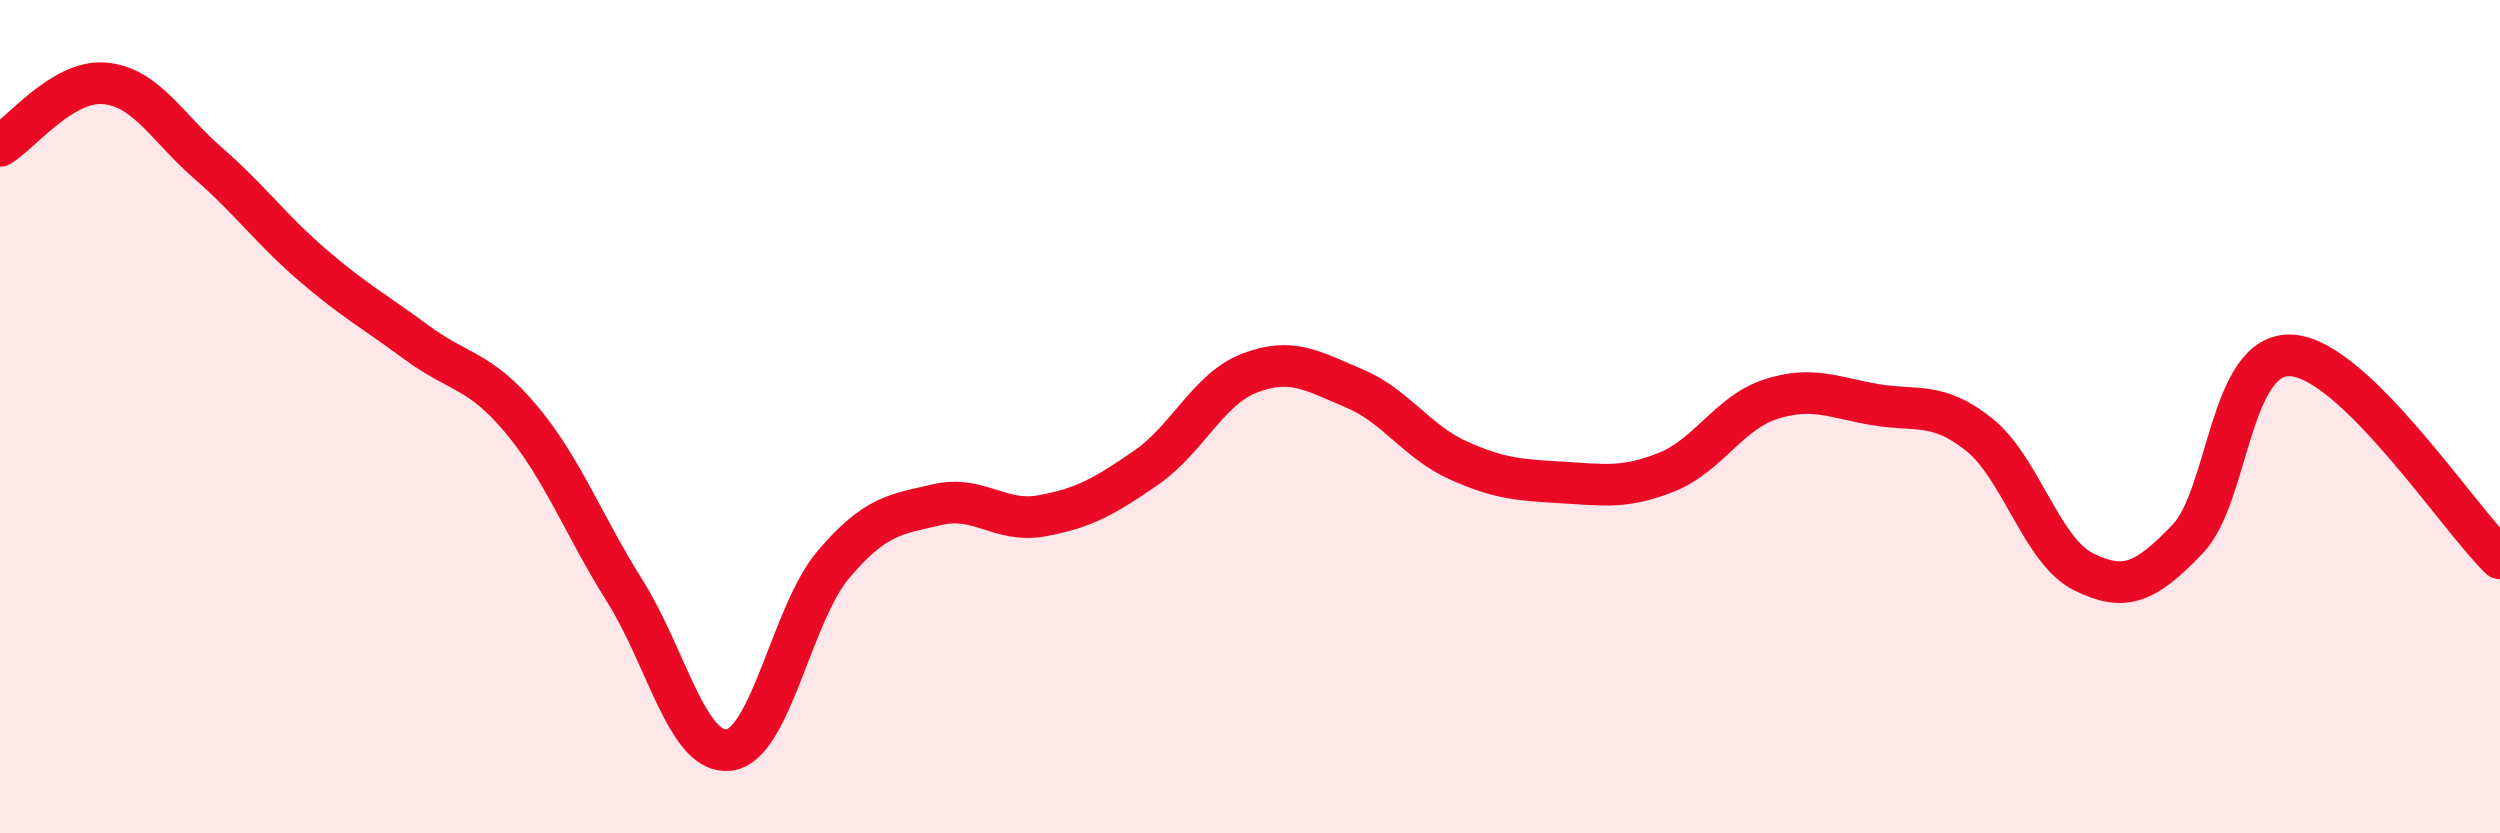 
    <svg width="60" height="20" viewBox="0 0 60 20" xmlns="http://www.w3.org/2000/svg">
      <path
        d="M 0,3.5 C 0.5,3.2 1.5,1.92 2.5,2 C 3.5,2.08 4,3.05 5,3.92 C 6,4.79 6.5,5.5 7.5,6.36 C 8.5,7.22 9,7.48 10,8.22 C 11,8.96 11.5,8.86 12.5,10.05 C 13.5,11.24 14,12.6 15,14.19 C 16,15.78 16.5,18.13 17.5,18 C 18.5,17.87 19,14.73 20,13.55 C 21,12.37 21.5,12.34 22.5,12.11 C 23.5,11.88 24,12.56 25,12.38 C 26,12.2 26.5,11.92 27.5,11.23 C 28.5,10.54 29,9.33 30,8.95 C 31,8.57 31.5,8.9 32.5,9.32 C 33.5,9.74 34,10.6 35,11.05 C 36,11.5 36.5,11.52 37.5,11.58 C 38.5,11.64 39,11.73 40,11.33 C 41,10.93 41.5,9.9 42.5,9.58 C 43.5,9.26 44,9.54 45,9.71 C 46,9.88 46.5,9.63 47.5,10.43 C 48.5,11.23 49,13.22 50,13.72 C 51,14.22 51.5,13.98 52.5,12.94 C 53.5,11.9 53.5,8.44 55,8.53 C 56.5,8.62 59,12.43 60,13.4L60 20L0 20Z"
        fill="#EB0A25"
        opacity="0.1"
        stroke-linecap="round"
        stroke-linejoin="round"
      />
      <path
        d="M 0,3.5 C 0.5,3.2 1.5,1.92 2.5,2 C 3.5,2.08 4,3.05 5,3.92 C 6,4.79 6.5,5.5 7.5,6.36 C 8.5,7.22 9,7.48 10,8.22 C 11,8.96 11.5,8.86 12.5,10.05 C 13.5,11.24 14,12.6 15,14.19 C 16,15.78 16.5,18.13 17.5,18 C 18.5,17.87 19,14.73 20,13.55 C 21,12.37 21.5,12.34 22.5,12.11 C 23.5,11.88 24,12.56 25,12.38 C 26,12.2 26.5,11.92 27.5,11.23 C 28.5,10.54 29,9.33 30,8.95 C 31,8.57 31.5,8.9 32.5,9.32 C 33.5,9.74 34,10.6 35,11.05 C 36,11.5 36.5,11.52 37.5,11.58 C 38.5,11.64 39,11.73 40,11.33 C 41,10.93 41.5,9.9 42.5,9.58 C 43.5,9.26 44,9.54 45,9.71 C 46,9.88 46.5,9.63 47.5,10.43 C 48.5,11.23 49,13.22 50,13.72 C 51,14.22 51.5,13.98 52.5,12.94 C 53.5,11.9 53.5,8.44 55,8.53 C 56.5,8.62 59,12.43 60,13.4"
        stroke="#EB0A25"
        stroke-width="1"
        fill="none"
        stroke-linecap="round"
        stroke-linejoin="round"
      />
    </svg>
  
